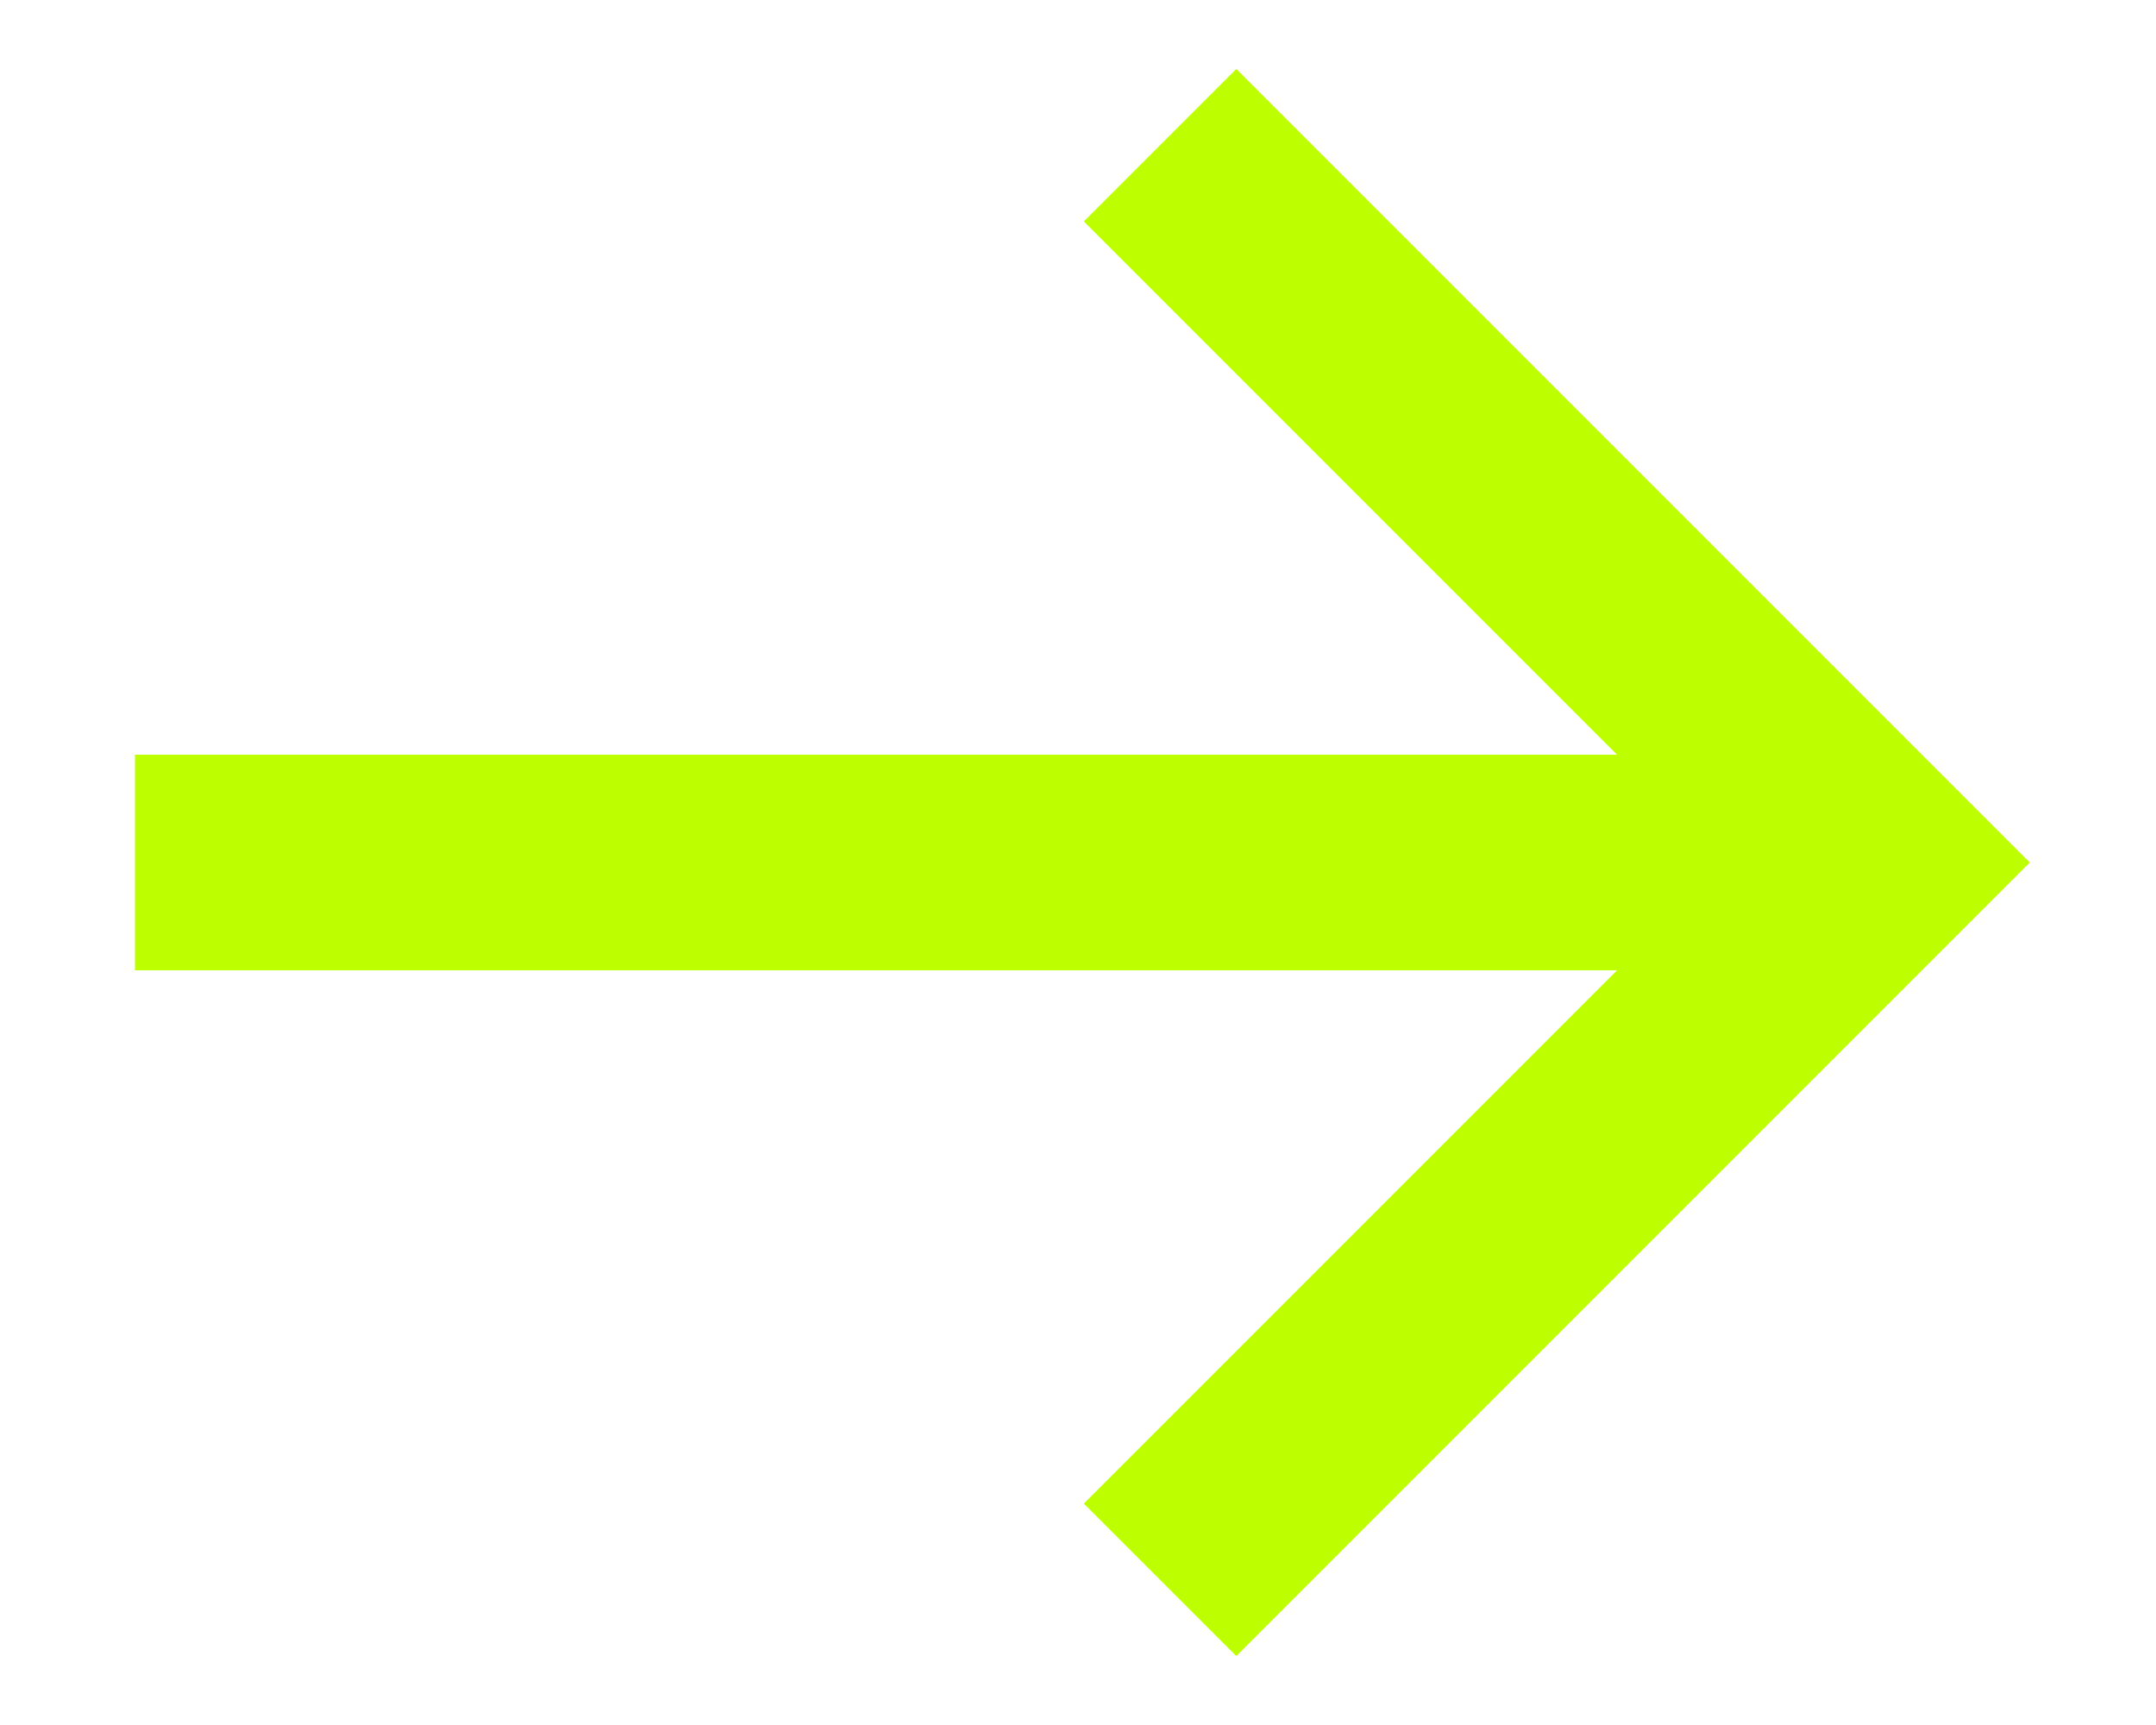 <svg width="15" height="12" viewBox="0 0 15 12" fill="none" xmlns="http://www.w3.org/2000/svg">
<rect x="0.939" y="5.25" width="11.996" height="1.5" fill="#BDFF00"/>
<path d="M8.071 1.01L13.061 6L8.071 10.99" stroke="#BDFF00" stroke-width="1.5"/>
</svg>
